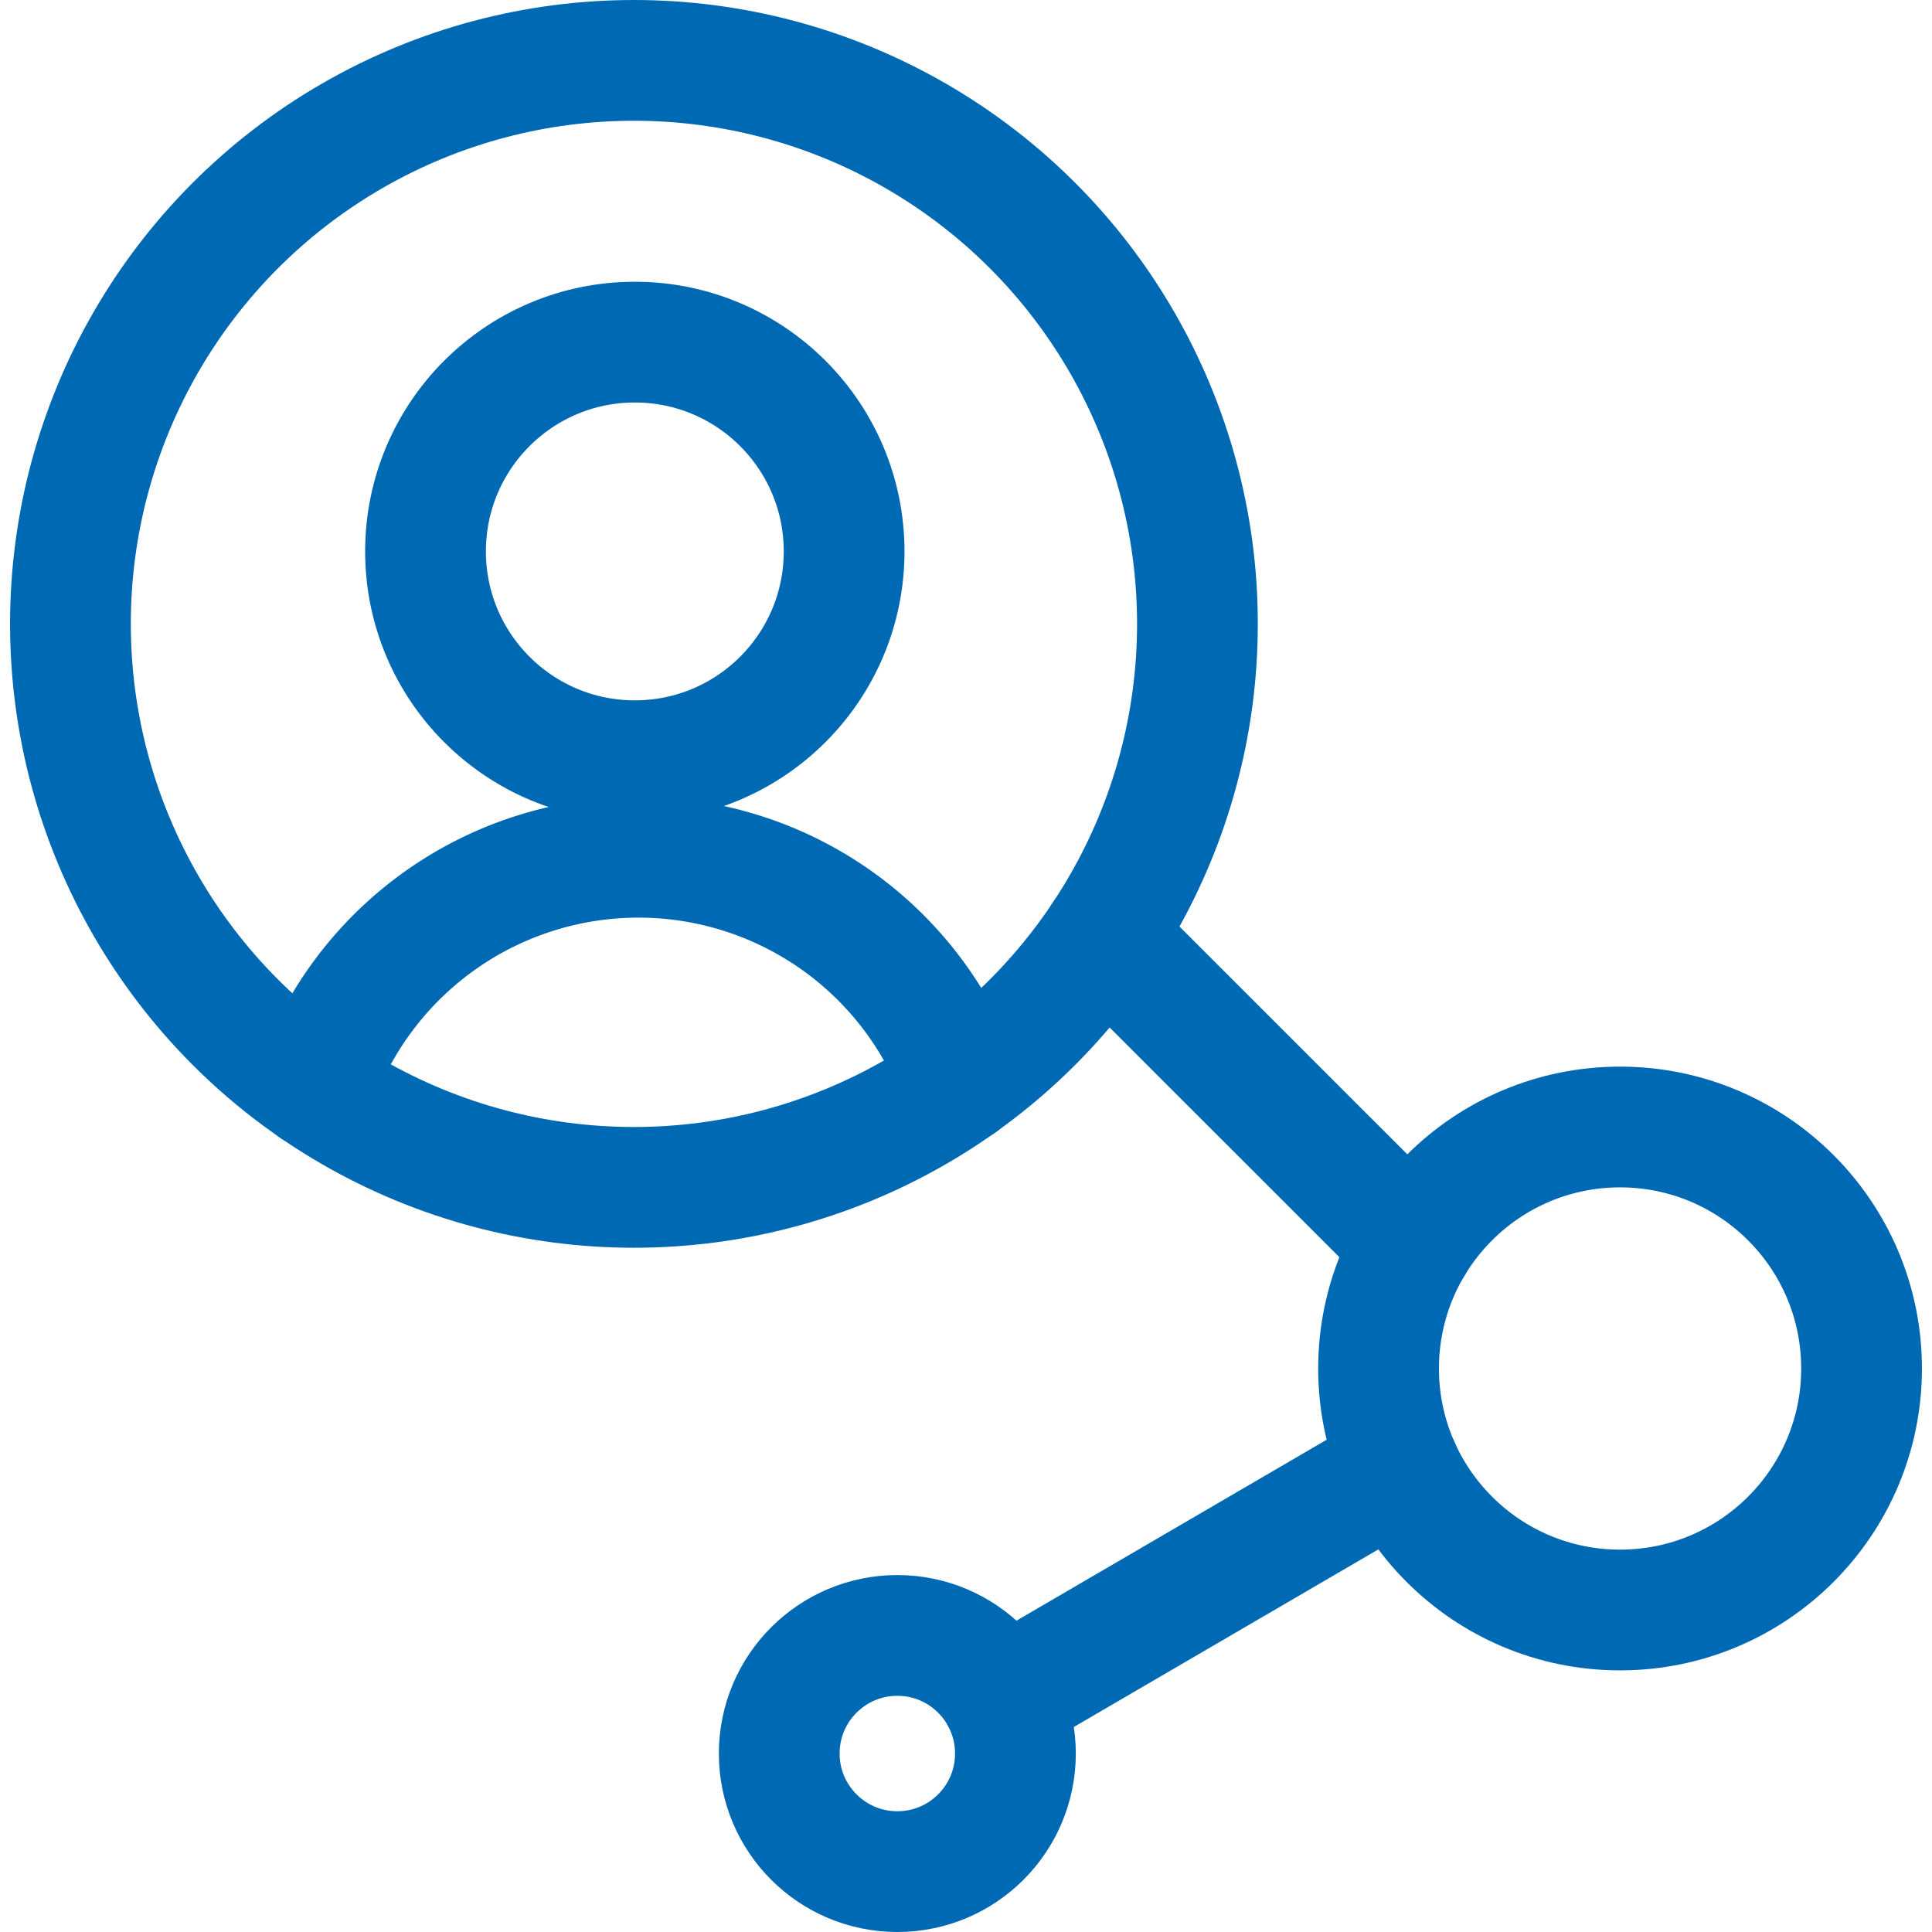 <?xml version="1.0" encoding="UTF-8"?>
<svg xmlns="http://www.w3.org/2000/svg" viewBox="0 0 24 24" stroke-width="1.5px">
  <defs></defs>
  <path d="M11.933,13.455a4.257,4.257,0,0,0-8.026.062" fill="none" stroke="#0069b4" stroke-linecap="round" stroke-linejoin="round"></path>
  <circle cx="7.886" cy="6.85" r="2.6" fill="none" stroke="#0069b4" stroke-linecap="round" stroke-linejoin="round"></circle>
  <circle cx="7.875" cy="7.75" r="7" fill="none" stroke="#0069b4" stroke-linecap="round" stroke-linejoin="round"></circle>
  <circle cx="20.125" cy="17" r="3" fill="none" stroke="#0069b4" stroke-linecap="round" stroke-linejoin="round"></circle>
  <circle cx="11.147" cy="21.783" r="1.467" fill="none" stroke="#0069b4" stroke-linecap="round" stroke-linejoin="round"></circle>
  <line x1="13.705" y1="11.624" x2="17.547" y2="15.465" fill="none" stroke="#0069b4" stroke-linecap="round" stroke-linejoin="round"></line>
  <line x1="12.448" y1="21.105" x2="17.386" y2="18.225" fill="none" stroke="#0069b4" stroke-linecap="round" stroke-linejoin="round"></line>
</svg>
